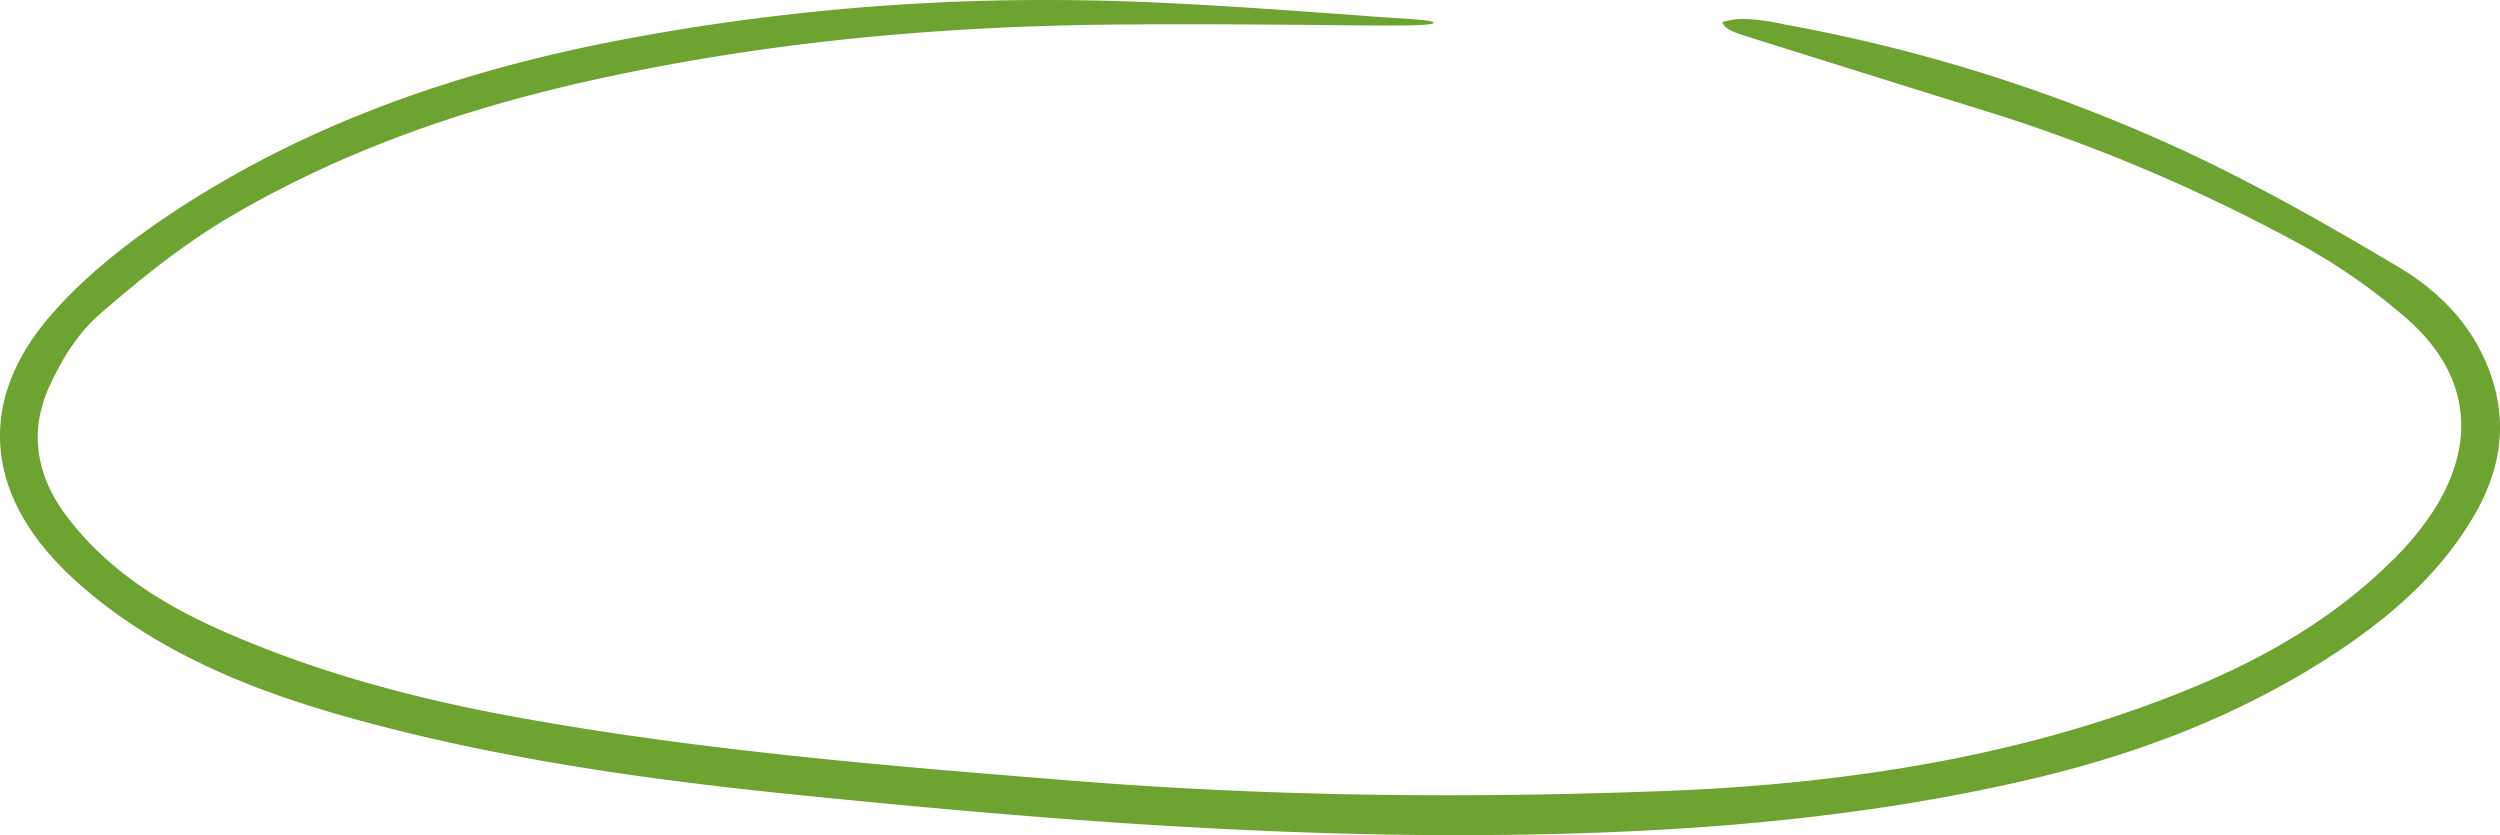 <svg xmlns="http://www.w3.org/2000/svg" width="615.162" height="205.495" viewBox="0 0 615.162 205.495"><path d="M355.277,205.488c-54.746-.164-109.515-4.931-155.871-9.571-33.055-3.309-72.01-8.091-110.3-18.47-21.608-5.858-49.175-15.1-70.727-34.748C7.211,132.518,1.071,121.605.127,110.264-.826,98.8,3.61,87.491,13.308,76.643c7.524-8.416,17.251-16.5,29.737-24.714C73.353,31.993,109.013,18.266,152.061,9.961A558.265,558.265,0,0,1,257.554,0c9.128,0,18.431.219,27.653.65,17.6.823,35.493,2.146,52.8,3.425,6.765.5,14.165.734,14.707,1.473.561.767-8.265.8-17.475.707-14.257-.14-29-.286-43.5-.286-6.322,0-12.139.027-17.784.081-47.749.46-90.46,5.108-130.576,14.208C110.05,27.818,81.742,38.594,56.834,53.2,44.463,60.456,33.486,69.539,24.379,77.468c-4.632,4.034-8.627,9.78-12.214,17.566-4.941,10.725-3.489,21.769,4.2,31.937,8.713,11.521,20.713,20.422,37.769,28.008,20.932,9.312,44.575,16.3,72.277,21.363,46.164,8.439,92.86,12.184,138.018,15.806,29.231,2.345,60.082,3.534,91.7,3.534,17.253,0,35.257-.353,53.511-1.048,50.885-1.937,93.545-10.332,130.418-25.662,19.69-8.186,35.356-18.12,47.895-30.371a73.386,73.386,0,0,0,11.155-13.416c10.875-17.4,8.055-34.34-7.941-47.7a149.815,149.815,0,0,0-24.071-16.775A423.193,423.193,0,0,0,489.476,27.6c-19.469-6.028-39.238-12.237-58.358-18.241l-1.54-.483c-3.507-1.1-5.179-1.876-5.813-3.419a17.224,17.224,0,0,1,5.391-.794,49.25,49.25,0,0,1,9.272,1.216c.644.125,1.283.249,1.92.368a406.462,406.462,0,0,1,99.5,32c18.43,8.74,35.87,18.838,50.5,27.564,11.594,6.914,19.3,16.179,22.919,27.535,3.59,11.282,2.09,22.306-4.587,33.7-7.646,13.05-19.189,24.217-36.324,35.142C551.12,175.736,526.8,185.526,498,192.125c-39.8,9.121-84.04,13.368-139.22,13.369-1.171,0-2.333,0-3.5-.006" transform="translate(0 0.001)" fill="#6da330"></path></svg>